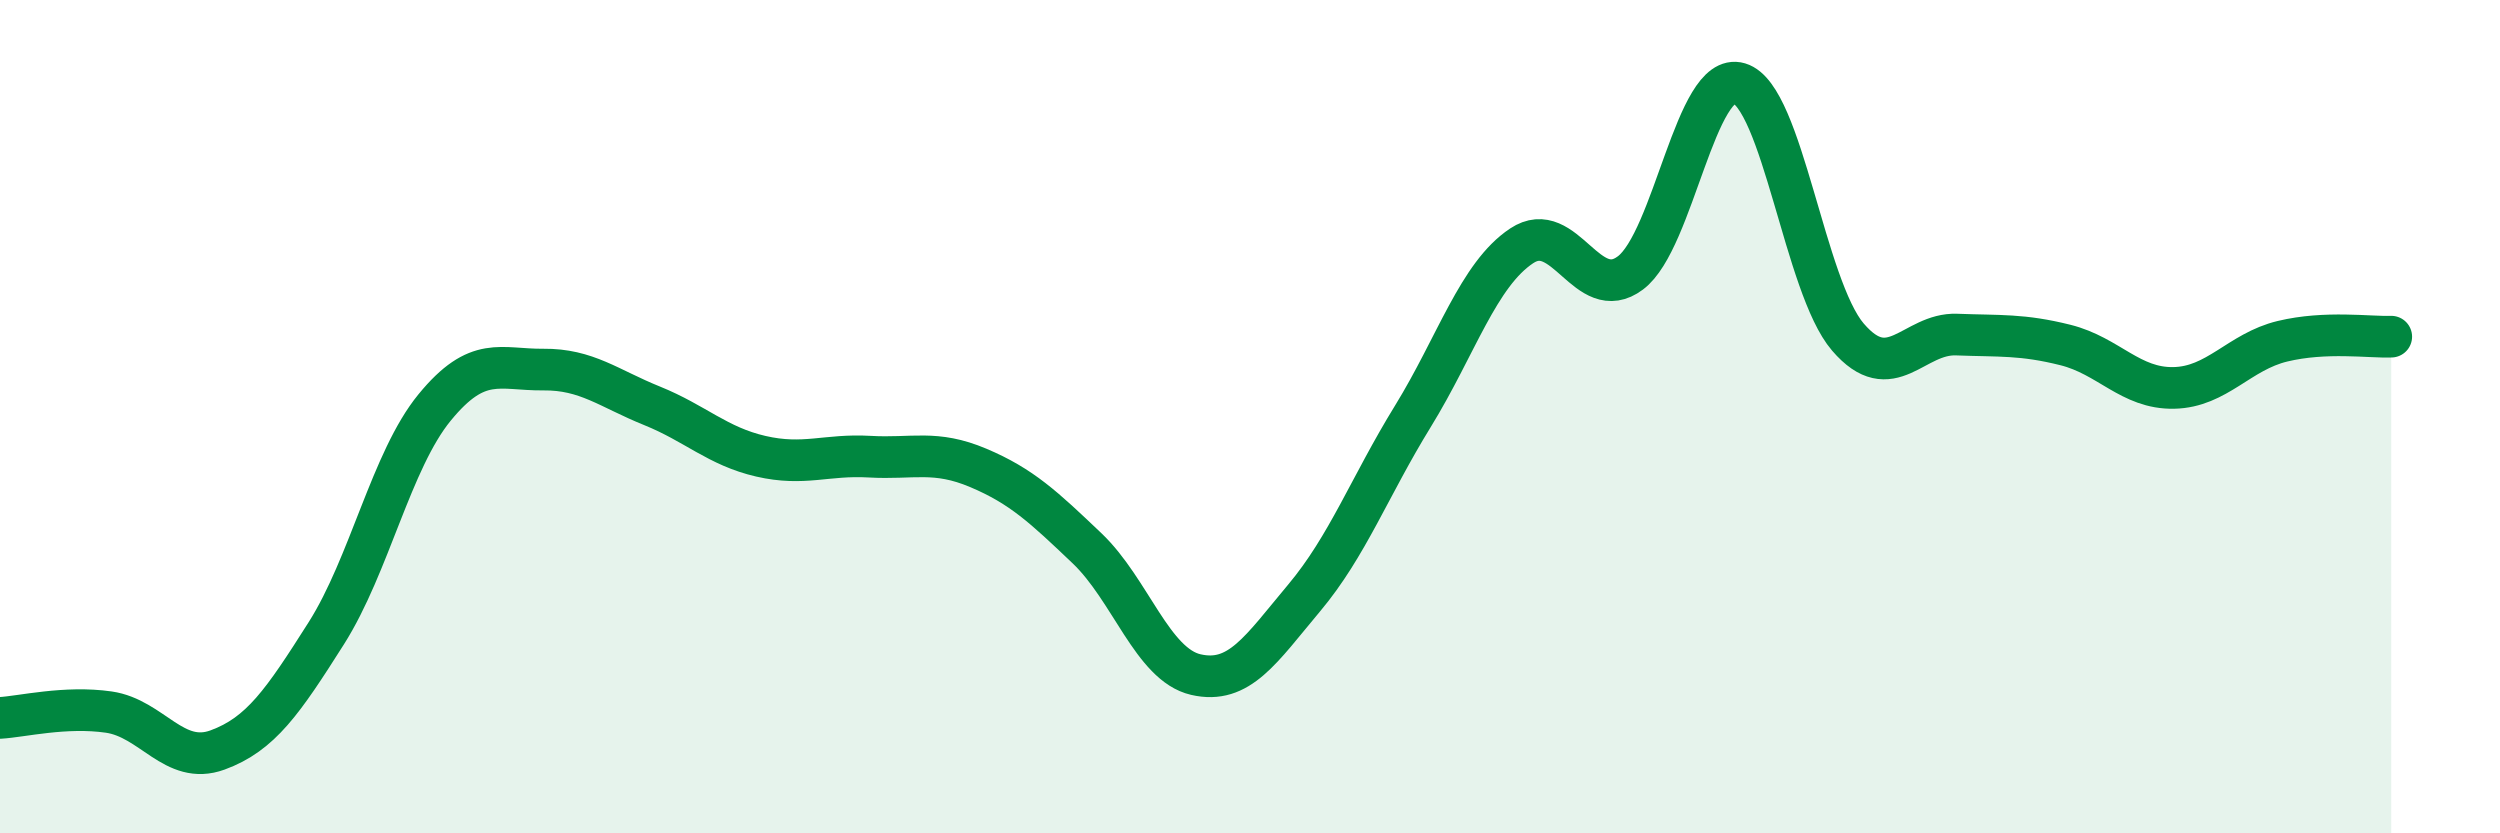 
    <svg width="60" height="20" viewBox="0 0 60 20" xmlns="http://www.w3.org/2000/svg">
      <path
        d="M 0,17.23 C 0.52,17.2 1.57,16.94 2.61,17.09 C 3.65,17.24 4.18,18.38 5.22,18 C 6.26,17.62 6.79,16.84 7.83,15.2 C 8.87,13.56 9.39,11.05 10.43,9.78 C 11.47,8.51 12,8.88 13.04,8.87 C 14.08,8.86 14.61,9.32 15.65,9.74 C 16.69,10.16 17.22,10.71 18.26,10.95 C 19.3,11.19 19.83,10.9 20.87,10.96 C 21.91,11.02 22.44,10.79 23.48,11.23 C 24.52,11.67 25.05,12.17 26.09,13.16 C 27.13,14.15 27.66,15.95 28.7,16.19 C 29.74,16.43 30.26,15.59 31.3,14.35 C 32.34,13.11 32.87,11.68 33.91,9.99 C 34.95,8.3 35.48,6.59 36.52,5.9 C 37.56,5.21 38.09,7.33 39.13,6.55 C 40.17,5.77 40.7,1.69 41.74,2 C 42.78,2.31 43.31,6.88 44.35,8.09 C 45.39,9.3 45.92,7.99 46.96,8.03 C 48,8.07 48.53,8.02 49.57,8.28 C 50.61,8.54 51.13,9.33 52.17,9.31 C 53.21,9.29 53.74,8.44 54.78,8.19 C 55.82,7.94 56.87,8.1 57.39,8.08L57.39 20L0 20Z"
        fill="#008740"
        opacity="0.1"
        stroke-linecap="round"
        stroke-linejoin="round"
      />
      <path
        d="M 0,17.23 C 0.52,17.2 1.57,16.94 2.61,17.09 C 3.65,17.24 4.18,18.38 5.22,18 C 6.26,17.62 6.79,16.84 7.83,15.2 C 8.87,13.56 9.39,11.05 10.43,9.78 C 11.47,8.51 12,8.88 13.04,8.87 C 14.08,8.86 14.61,9.32 15.65,9.74 C 16.69,10.16 17.22,10.71 18.26,10.95 C 19.3,11.19 19.83,10.9 20.87,10.96 C 21.91,11.02 22.44,10.79 23.48,11.23 C 24.52,11.67 25.05,12.17 26.09,13.16 C 27.13,14.15 27.66,15.95 28.7,16.19 C 29.74,16.43 30.26,15.59 31.3,14.35 C 32.34,13.11 32.87,11.68 33.91,9.99 C 34.95,8.3 35.48,6.59 36.52,5.9 C 37.56,5.21 38.09,7.33 39.13,6.55 C 40.17,5.77 40.7,1.69 41.74,2 C 42.78,2.31 43.31,6.88 44.35,8.09 C 45.39,9.3 45.92,7.99 46.96,8.03 C 48,8.07 48.53,8.02 49.57,8.28 C 50.61,8.54 51.13,9.33 52.17,9.31 C 53.21,9.29 53.74,8.44 54.78,8.19 C 55.82,7.94 56.87,8.1 57.39,8.08"
        stroke="#008740"
        stroke-width="1"
        fill="none"
        stroke-linecap="round"
        stroke-linejoin="round"
      />
    </svg>
  